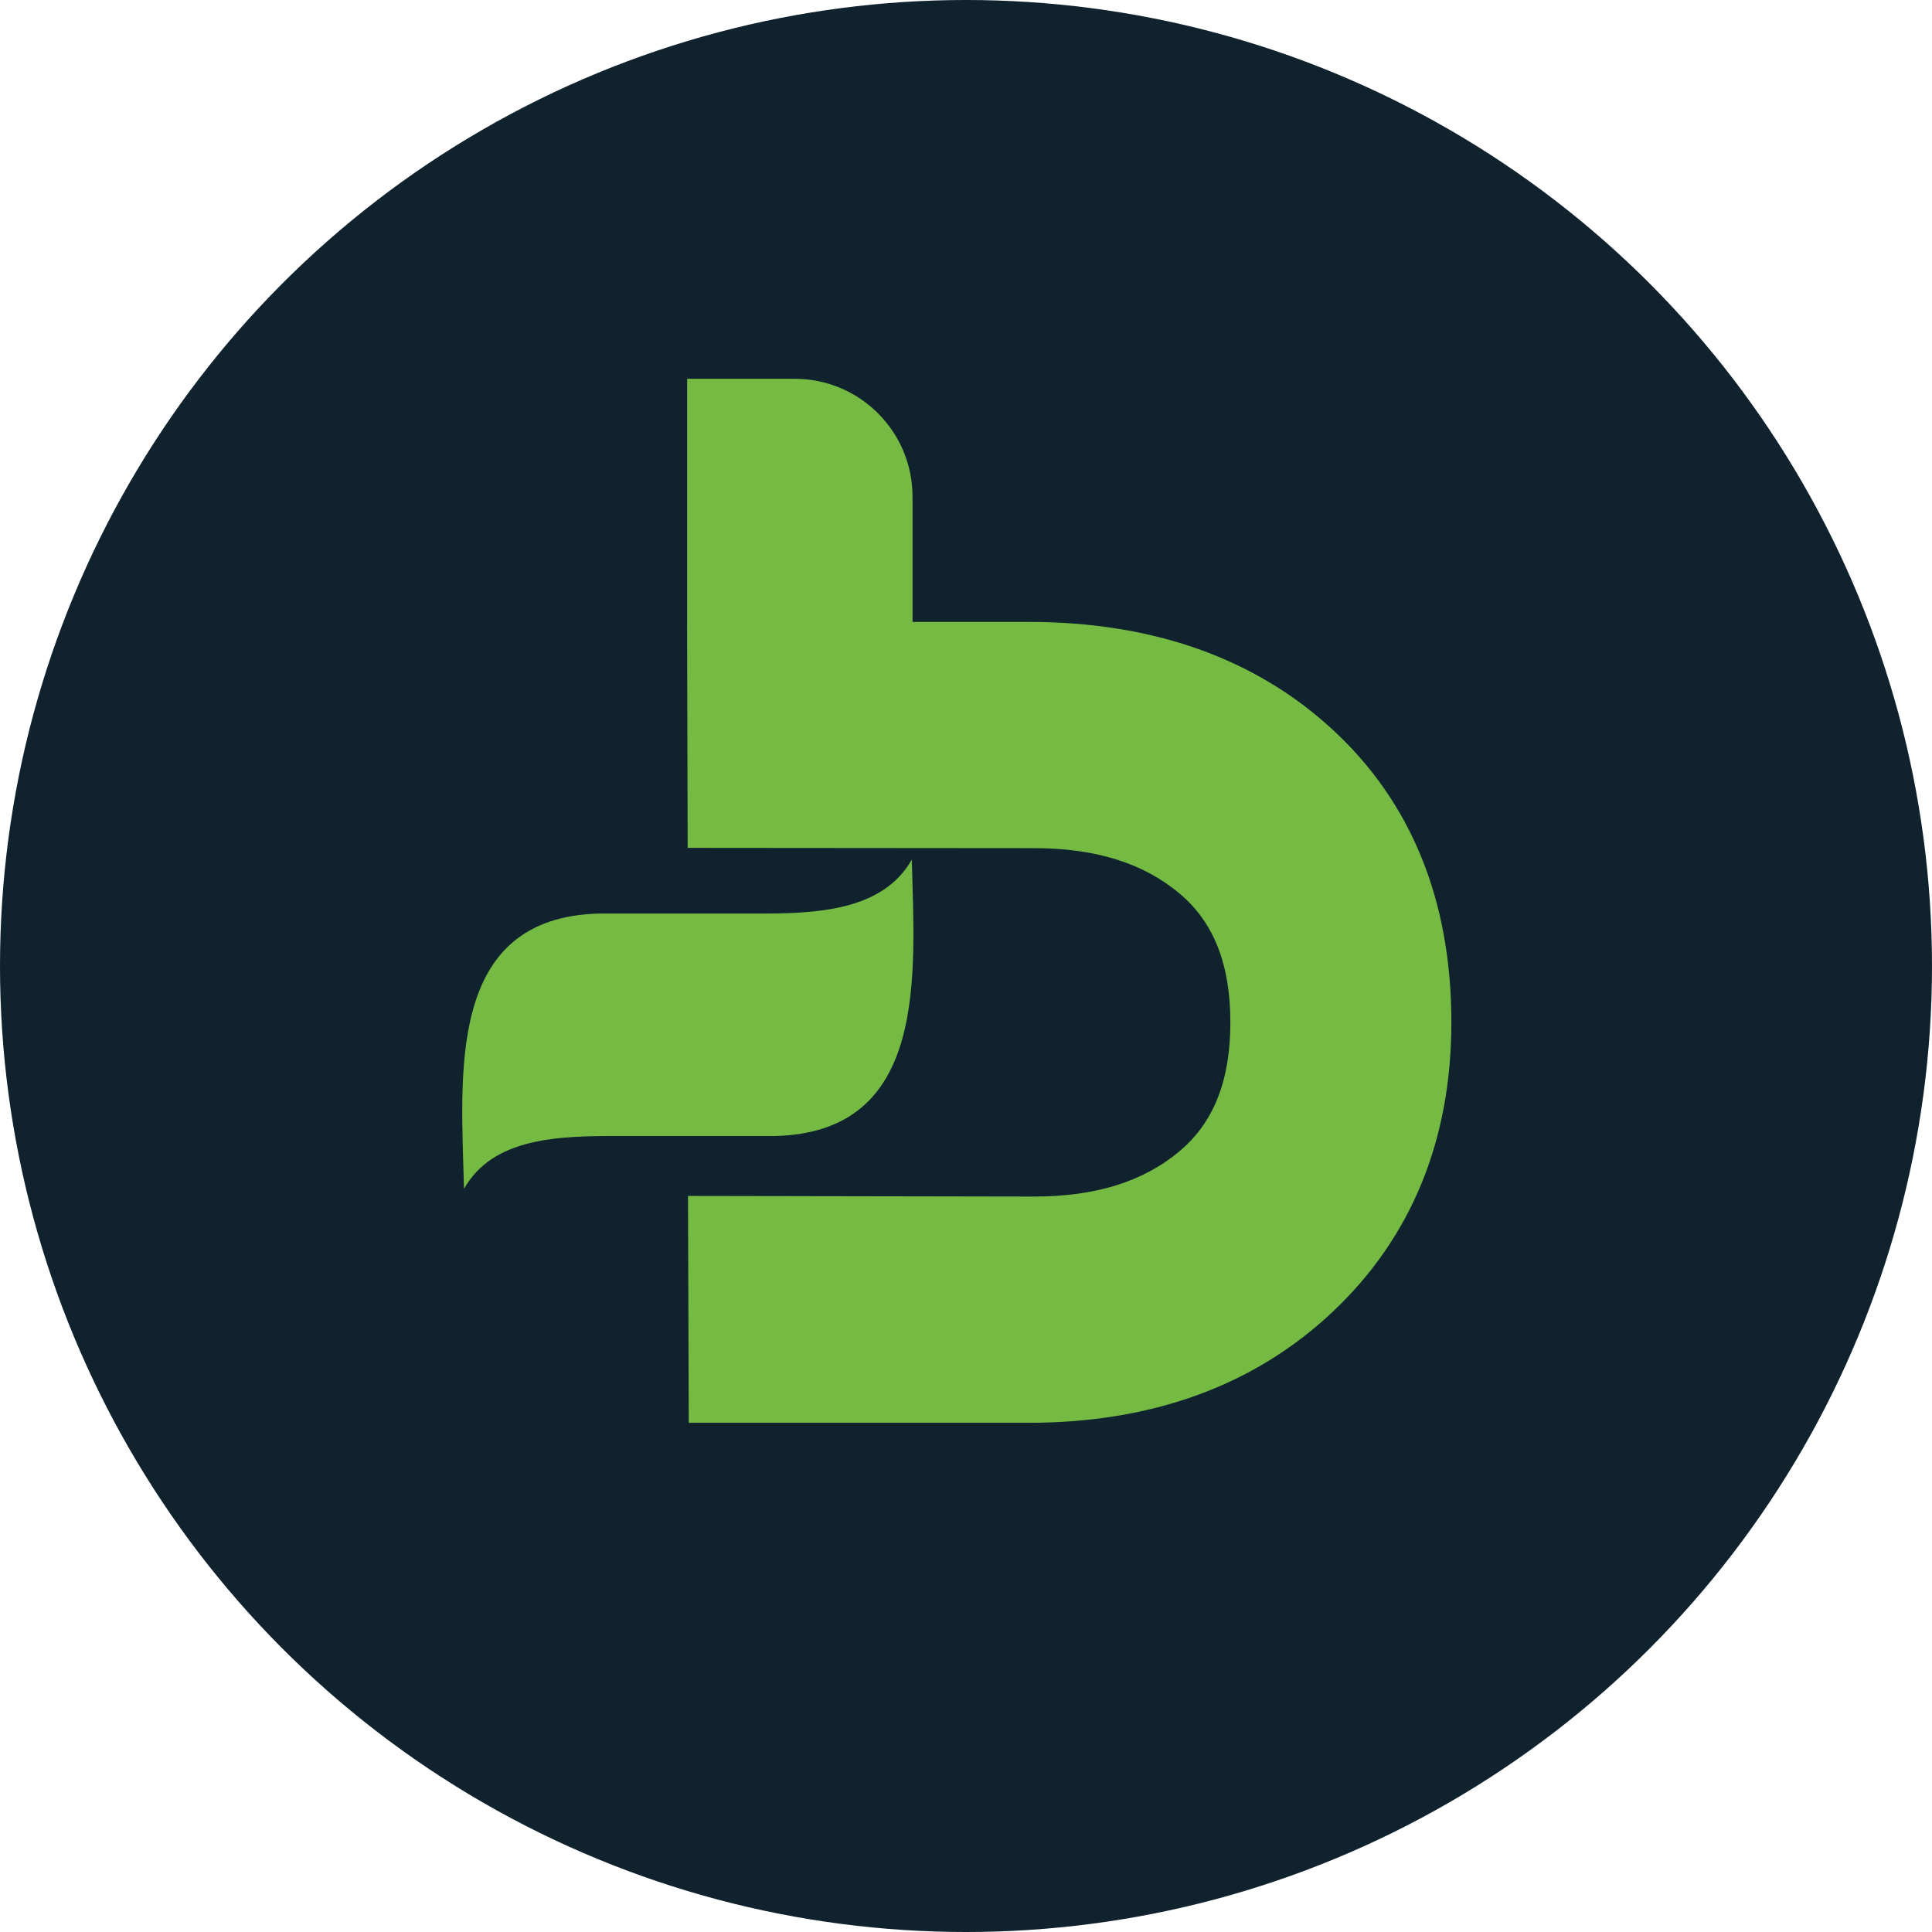 <?xml version="1.0" encoding="UTF-8"?> <svg xmlns="http://www.w3.org/2000/svg" id="Layer_1" data-name="Layer 1" width="800" height="800" viewBox="0 0 800 800"><defs><style> .cls-1 { fill: #10222e; } .cls-2 { fill: #75bb43; } </style></defs><circle class="cls-1" cx="400" cy="400" r="400"></circle><g><path class="cls-2" d="m600.982,423.328c0,48.799-16.568,89.156-49.245,119.951-32.313,30.44-74.643,45.873-125.816,45.873h-140.721l-.315-93.938,143.257.253c25.647,0,45.453-6.213,60.532-18.992,13.99-11.858,20.793-29.242,20.793-53.146,0-23.894-6.803-41.274-20.793-53.13-15.079-12.781-34.894-18.994-60.571-18.994l-143.359-.118-.236-93.568h.023v-100.671h44.517c26.959-0,48.813,21.854,48.813,48.813v51.859h48.061c51.456,0,93.825,15.018,125.925,44.638,32.605,30.079,49.136,70.846,49.136,121.17Z"></path><path class="cls-2" d="m377.562,355.921c-12.046,21.273-39.437,22.513-65.208,22.361v-.002h-64.014c-63.918,1.423-57.339,66.871-56.212,114.007,11.99-21.262,38.966-21.966,64.656-21.892v.003h64.014c63.918-1.423,57.891-67.34,56.765-114.475Z"></path></g></svg> 